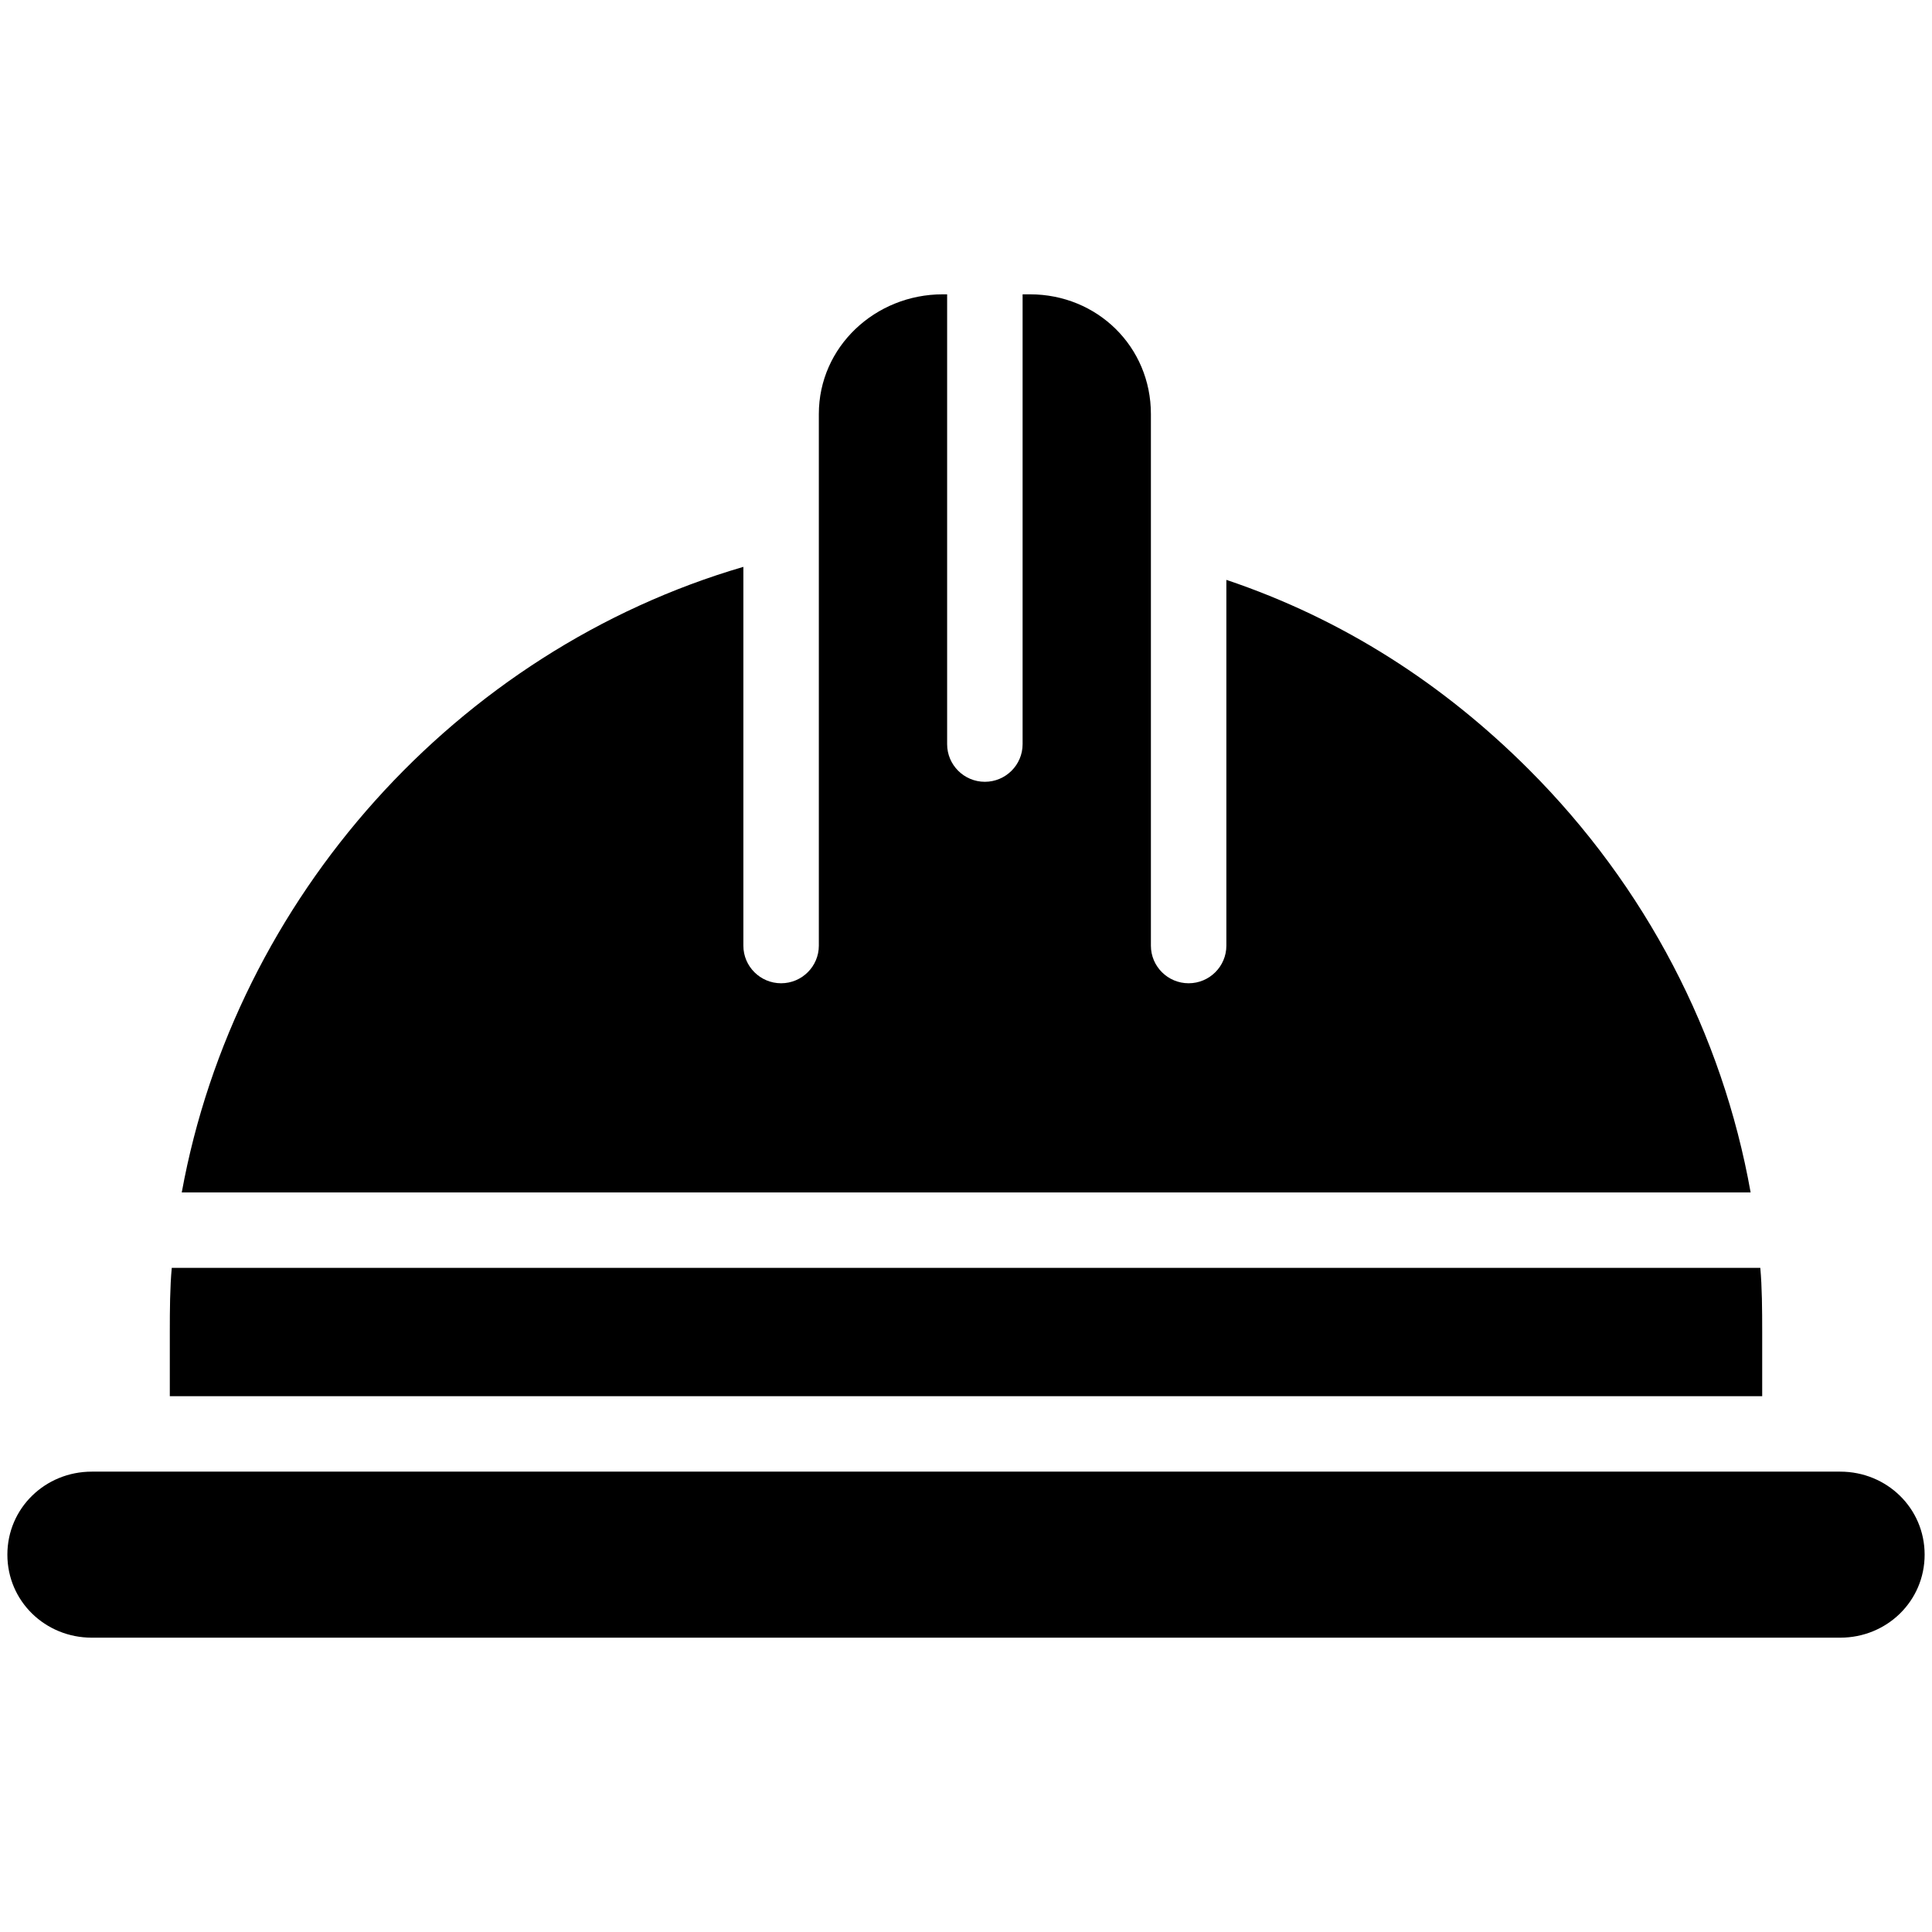<svg xmlns="http://www.w3.org/2000/svg" xmlns:xlink="http://www.w3.org/1999/xlink" fill="#000000" width="800px" height="800px" viewBox="0 0 512 512" xml:space="preserve"> <g id="Helmet"> <g id="XMLID_1023_"> <path d="M487.681,390H24.319c-12.333,0-22.365,9.667-22.365,22s10.033,22,22.365,22h463.363 c12.333,0,22.365-9.667,22.365-22S500.014,390,487.681,390z" id="XMLID_1024_"></path> <path d="M405.179,203.933C382.621,181.374,356,164.093,325,153.672v96.94c0,5.502-4.498,9.963-10,9.963 c-5.502,0-10-4.46-10-9.963V109.721C305,91.891,290.799,78,272.968,78H271v119.221c0,5.502-4.498,9.963-10,9.963 c-5.502,0-10-4.46-10-9.963V78h-1.192C231.977,78,217,91.891,217,109.721v140.891c0,5.502-4.498,9.963-10,9.963 c-5.502,0-10-4.46-10-9.963V150.223C121,172.436,62.388,238,48.169,316h415.765C456.447,274,436.16,234.913,405.179,203.933z" id="XMLID_1025_"></path> <path d="M467,352.983c0-5.8-0.039-11.983-0.502-16.983H45.522C45.044,341,45,347.178,45,352.983V370h422V352.983 z" id="XMLID_1026_"></path> </g> </g> <g id="Layer_1"></g> </svg>